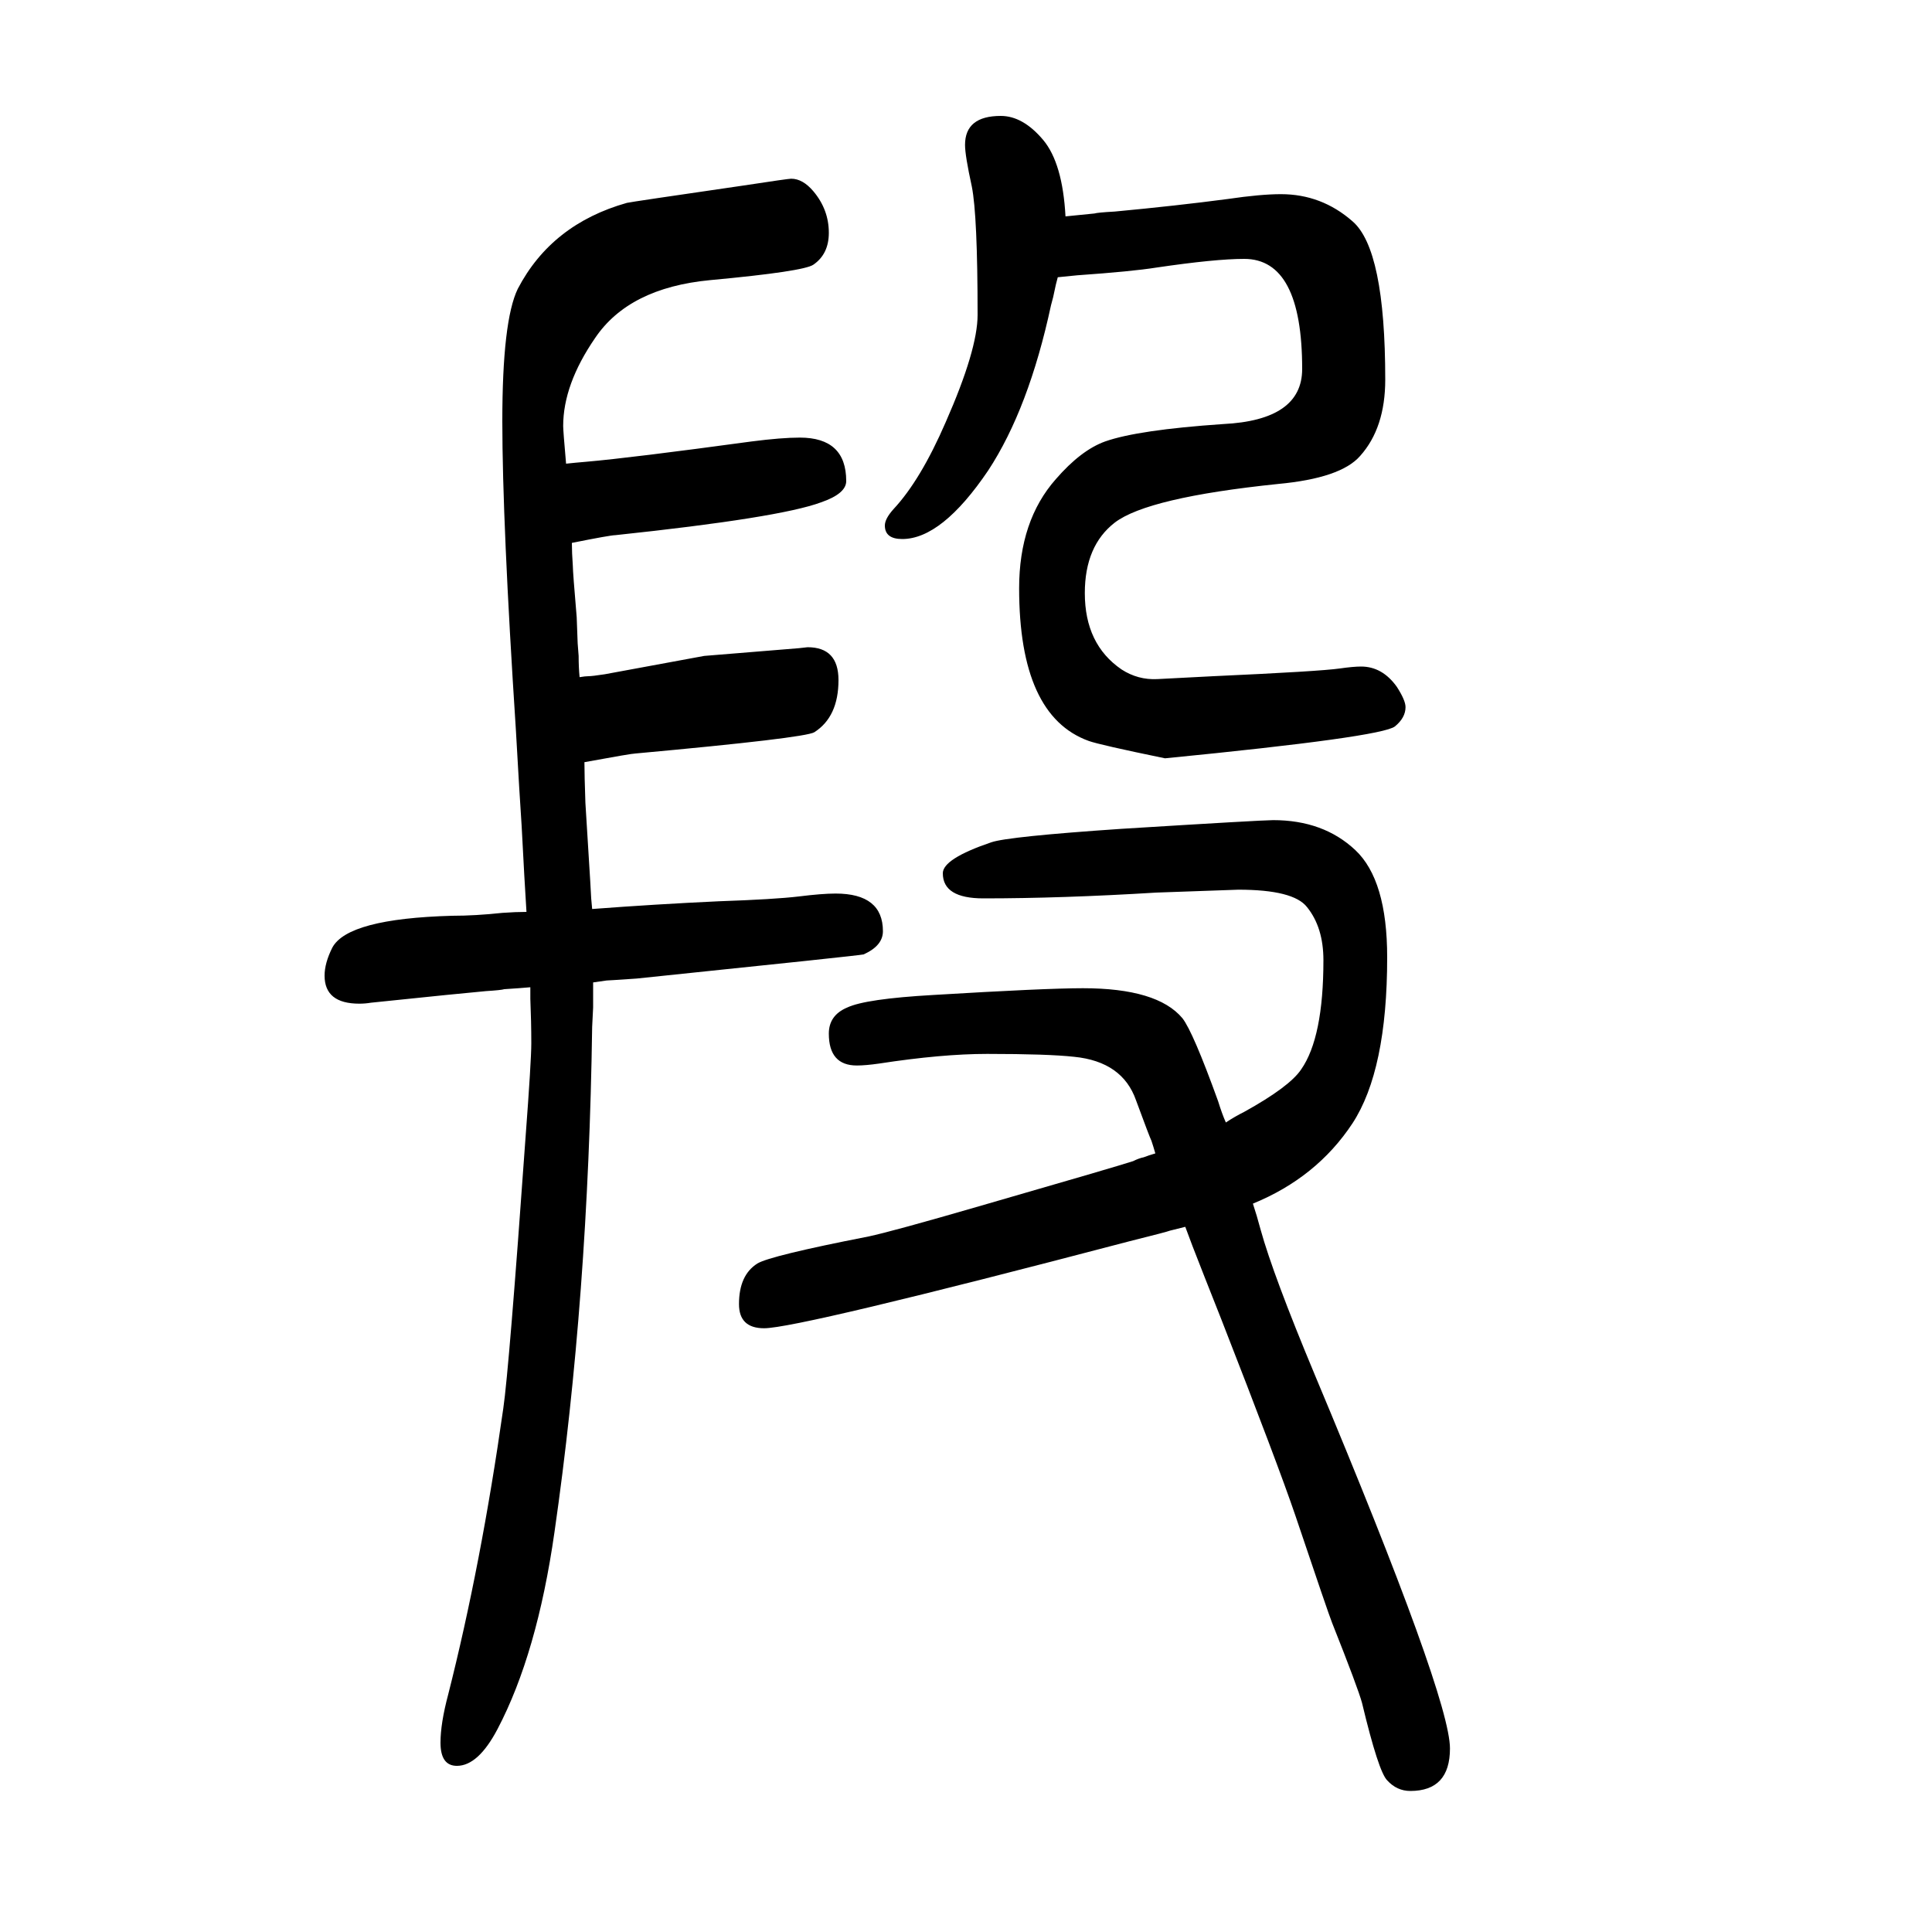 <svg xmlns="http://www.w3.org/2000/svg" xmlns:xlink="http://www.w3.org/1999/xlink" height="100" width="100" version="1.1"><path d="M613 709q66 5 131 8q58 2 83 5q24 3 38 3q49 0 49 -39q0 -15 -20 -24q-3 -1 -235 -25q-29 -2 -31 -2l-14 -2v-15v-11l-1 -20q-4 -280 -39 -523q-18 -126 -59 -204q-20 -38 -42 -38q-17 0 -17 24q0 20 8 50q34 134 57 296q6 41 23 280q6 80 6 98q0 22 -1 46v12
q-11 -1 -27 -2q-3 -1 -19 -2q-23 -2 -119 -12q-6 -1 -12 -1q-36 0 -36 29q0 13 8 29q16 30 124 33q24 0 52 3q14 1 25 1q-2 31 -5 89q-2 29 -6 100q-14 215 -14 319t16 137q35 67 113 89q4 1 121 18q46 7 49 7q12 0 23 -13q16 -19 16 -43q0 -22 -16 -33q-10 -7 -107 -16
q-84 -8 -119 -60q-33 -48 -33 -91q0 -5 3 -39q9 1 21 2q46 4 171 21q31 4 50 4q48 0 48 -45q0 -13 -26 -22q-43 -16 -213 -34q-5 0 -45 -8q0 -10 1 -24q0 -6 4 -53l1 -27l1 -13q0 -12 1 -22q6 1 9 1q4 0 17 2l103 19l98 8q8 1 9 1q32 0 32 -34q0 -38 -25 -54
q-10 -6 -185 -22q-4 0 -53 -9q0 -13 1 -42q2 -32 5 -81l1 -18zM1227 380l-16 -4q-2 -1 -42 -11q-343 -90 -378 -90q-26 0 -26 25q0 30 19 42q13 8 115 28q24 5 117 32q142 41 157 46q6 3 11 4q5 2 12 4q-2 7 -4 13q-2 4 -16 42q-14 40 -64 45q-27 3 -90 3q-47 0 -112 -10
q-14 -2 -23 -2q-29 0 -29 33q0 19 19 27q19 9 89 13q116 7 155 7q77 0 103 -31q11 -14 37 -86q4 -13 8 -22q9 6 19 11q47 26 59 44q23 33 23 113q0 34 -17 55q-14 18 -71 18l-85 -3q-98 -6 -179 -6q-42 0 -42 26q0 15 50 32q17 6 135 14q145 9 157 9q52 0 85 -31t33 -111
q0 -117 -36 -172q-37 -56 -103 -83q4 -12 8 -27q13 -47 56 -150q140 -334 140 -387q0 -44 -41 -44q-14 0 -24 11q-9 9 -26 80q-4 15 -31 83q-4 10 -38 111q-18 53 -77 204l-17 43q-15 38 -20 52zM1103 1426q9 1 30 3q3 1 21 2q64 6 117 13q34 5 55 5q42 0 74 -28
q34 -29 34 -164q0 -50 -26 -79q-20 -23 -85 -29q-135 -14 -169 -40q-31 -24 -31 -73q0 -53 38 -79q17 -11 37 -10l58 3q110 5 131 8q14 2 22 2q22 0 37 -21q9 -14 9 -21q0 -11 -11 -20q-14 -11 -238 -33q-68 14 -79 18q-72 26 -72 158q0 70 38 113q26 30 51 39q34 12 122 18
q82 4 82 57q0 114 -60 114q-30 0 -91 -9q-25 -4 -82 -8l-20 -2q-2 -7 -4 -17q0 -1 -3 -12q-23 -107 -65 -171q-48 -71 -89 -71q-18 0 -18 14q0 7 9 17q28 30 54 90q33 75 33 111q0 103 -6 133q-7 32 -7 43q0 30 37 30q23 0 44 -25q20 -24 23 -79z" style="" transform="scale(0.05 -0.05) translate(0 -1650)"/></svg>